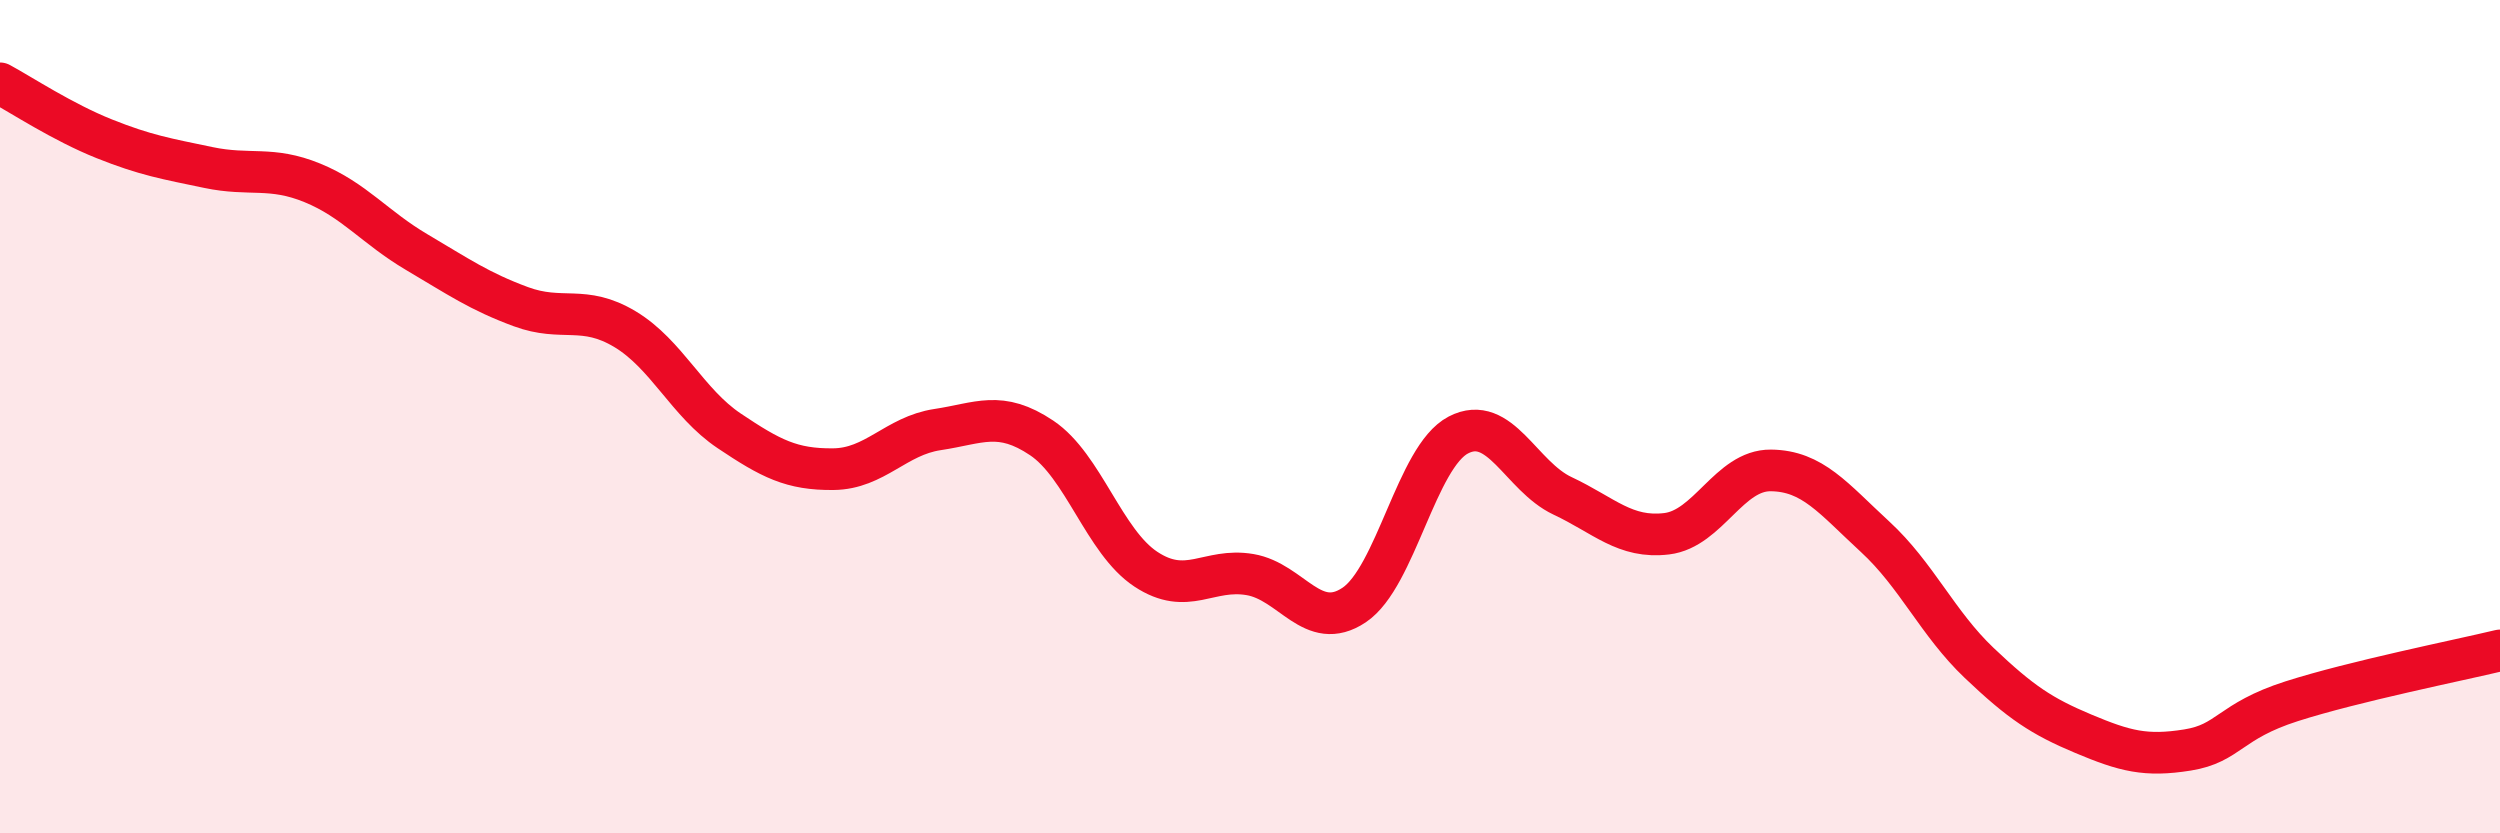 
    <svg width="60" height="20" viewBox="0 0 60 20" xmlns="http://www.w3.org/2000/svg">
      <path
        d="M 0,2 C 0.5,2.27 1.5,2.93 2.5,3.33 C 3.5,3.73 4,3.81 5,4.02 C 6,4.23 6.5,3.98 7.5,4.39 C 8.5,4.8 9,5.46 10,6.05 C 11,6.64 11.5,6.99 12.5,7.36 C 13.5,7.73 14,7.3 15,7.9 C 16,8.5 16.5,9.67 17.5,10.34 C 18.5,11.01 19,11.27 20,11.26 C 21,11.25 21.5,10.46 22.5,10.31 C 23.5,10.16 24,9.84 25,10.51 C 26,11.18 26.5,13 27.5,13.66 C 28.5,14.32 29,13.62 30,13.79 C 31,13.96 31.5,15.19 32.5,14.52 C 33.5,13.85 34,10.96 35,10.44 C 36,9.92 36.5,11.43 37.5,11.9 C 38.5,12.37 39,12.93 40,12.81 C 41,12.69 41.5,11.28 42.5,11.29 C 43.5,11.3 44,11.96 45,12.88 C 46,13.8 46.5,14.96 47.5,15.91 C 48.5,16.86 49,17.19 50,17.61 C 51,18.03 51.5,18.16 52.5,18 C 53.5,17.84 53.5,17.31 55,16.83 C 56.5,16.35 59,15.85 60,15.61L60 20L0 20Z"
        fill="#EB0A25"
        opacity="0.1"
        stroke-linecap="round"
        stroke-linejoin="round"
      />
      <path
        d="M 0,2 C 0.5,2.27 1.5,2.93 2.5,3.33 C 3.5,3.73 4,3.81 5,4.02 C 6,4.23 6.5,3.98 7.5,4.39 C 8.5,4.8 9,5.46 10,6.05 C 11,6.64 11.5,6.99 12.5,7.36 C 13.5,7.73 14,7.3 15,7.9 C 16,8.5 16.5,9.67 17.5,10.34 C 18.5,11.01 19,11.27 20,11.26 C 21,11.25 21.5,10.46 22.5,10.31 C 23.5,10.16 24,9.84 25,10.51 C 26,11.18 26.5,13 27.5,13.66 C 28.5,14.32 29,13.62 30,13.79 C 31,13.96 31.5,15.19 32.5,14.52 C 33.5,13.85 34,10.96 35,10.44 C 36,9.92 36.5,11.43 37.5,11.9 C 38.5,12.37 39,12.93 40,12.81 C 41,12.69 41.5,11.28 42.5,11.29 C 43.5,11.3 44,11.96 45,12.88 C 46,13.8 46.5,14.96 47.5,15.91 C 48.5,16.86 49,17.19 50,17.61 C 51,18.03 51.5,18.16 52.5,18 C 53.5,17.84 53.5,17.31 55,16.83 C 56.5,16.35 59,15.85 60,15.61"
        stroke="#EB0A25"
        stroke-width="1"
        fill="none"
        stroke-linecap="round"
        stroke-linejoin="round"
      />
    </svg>
  